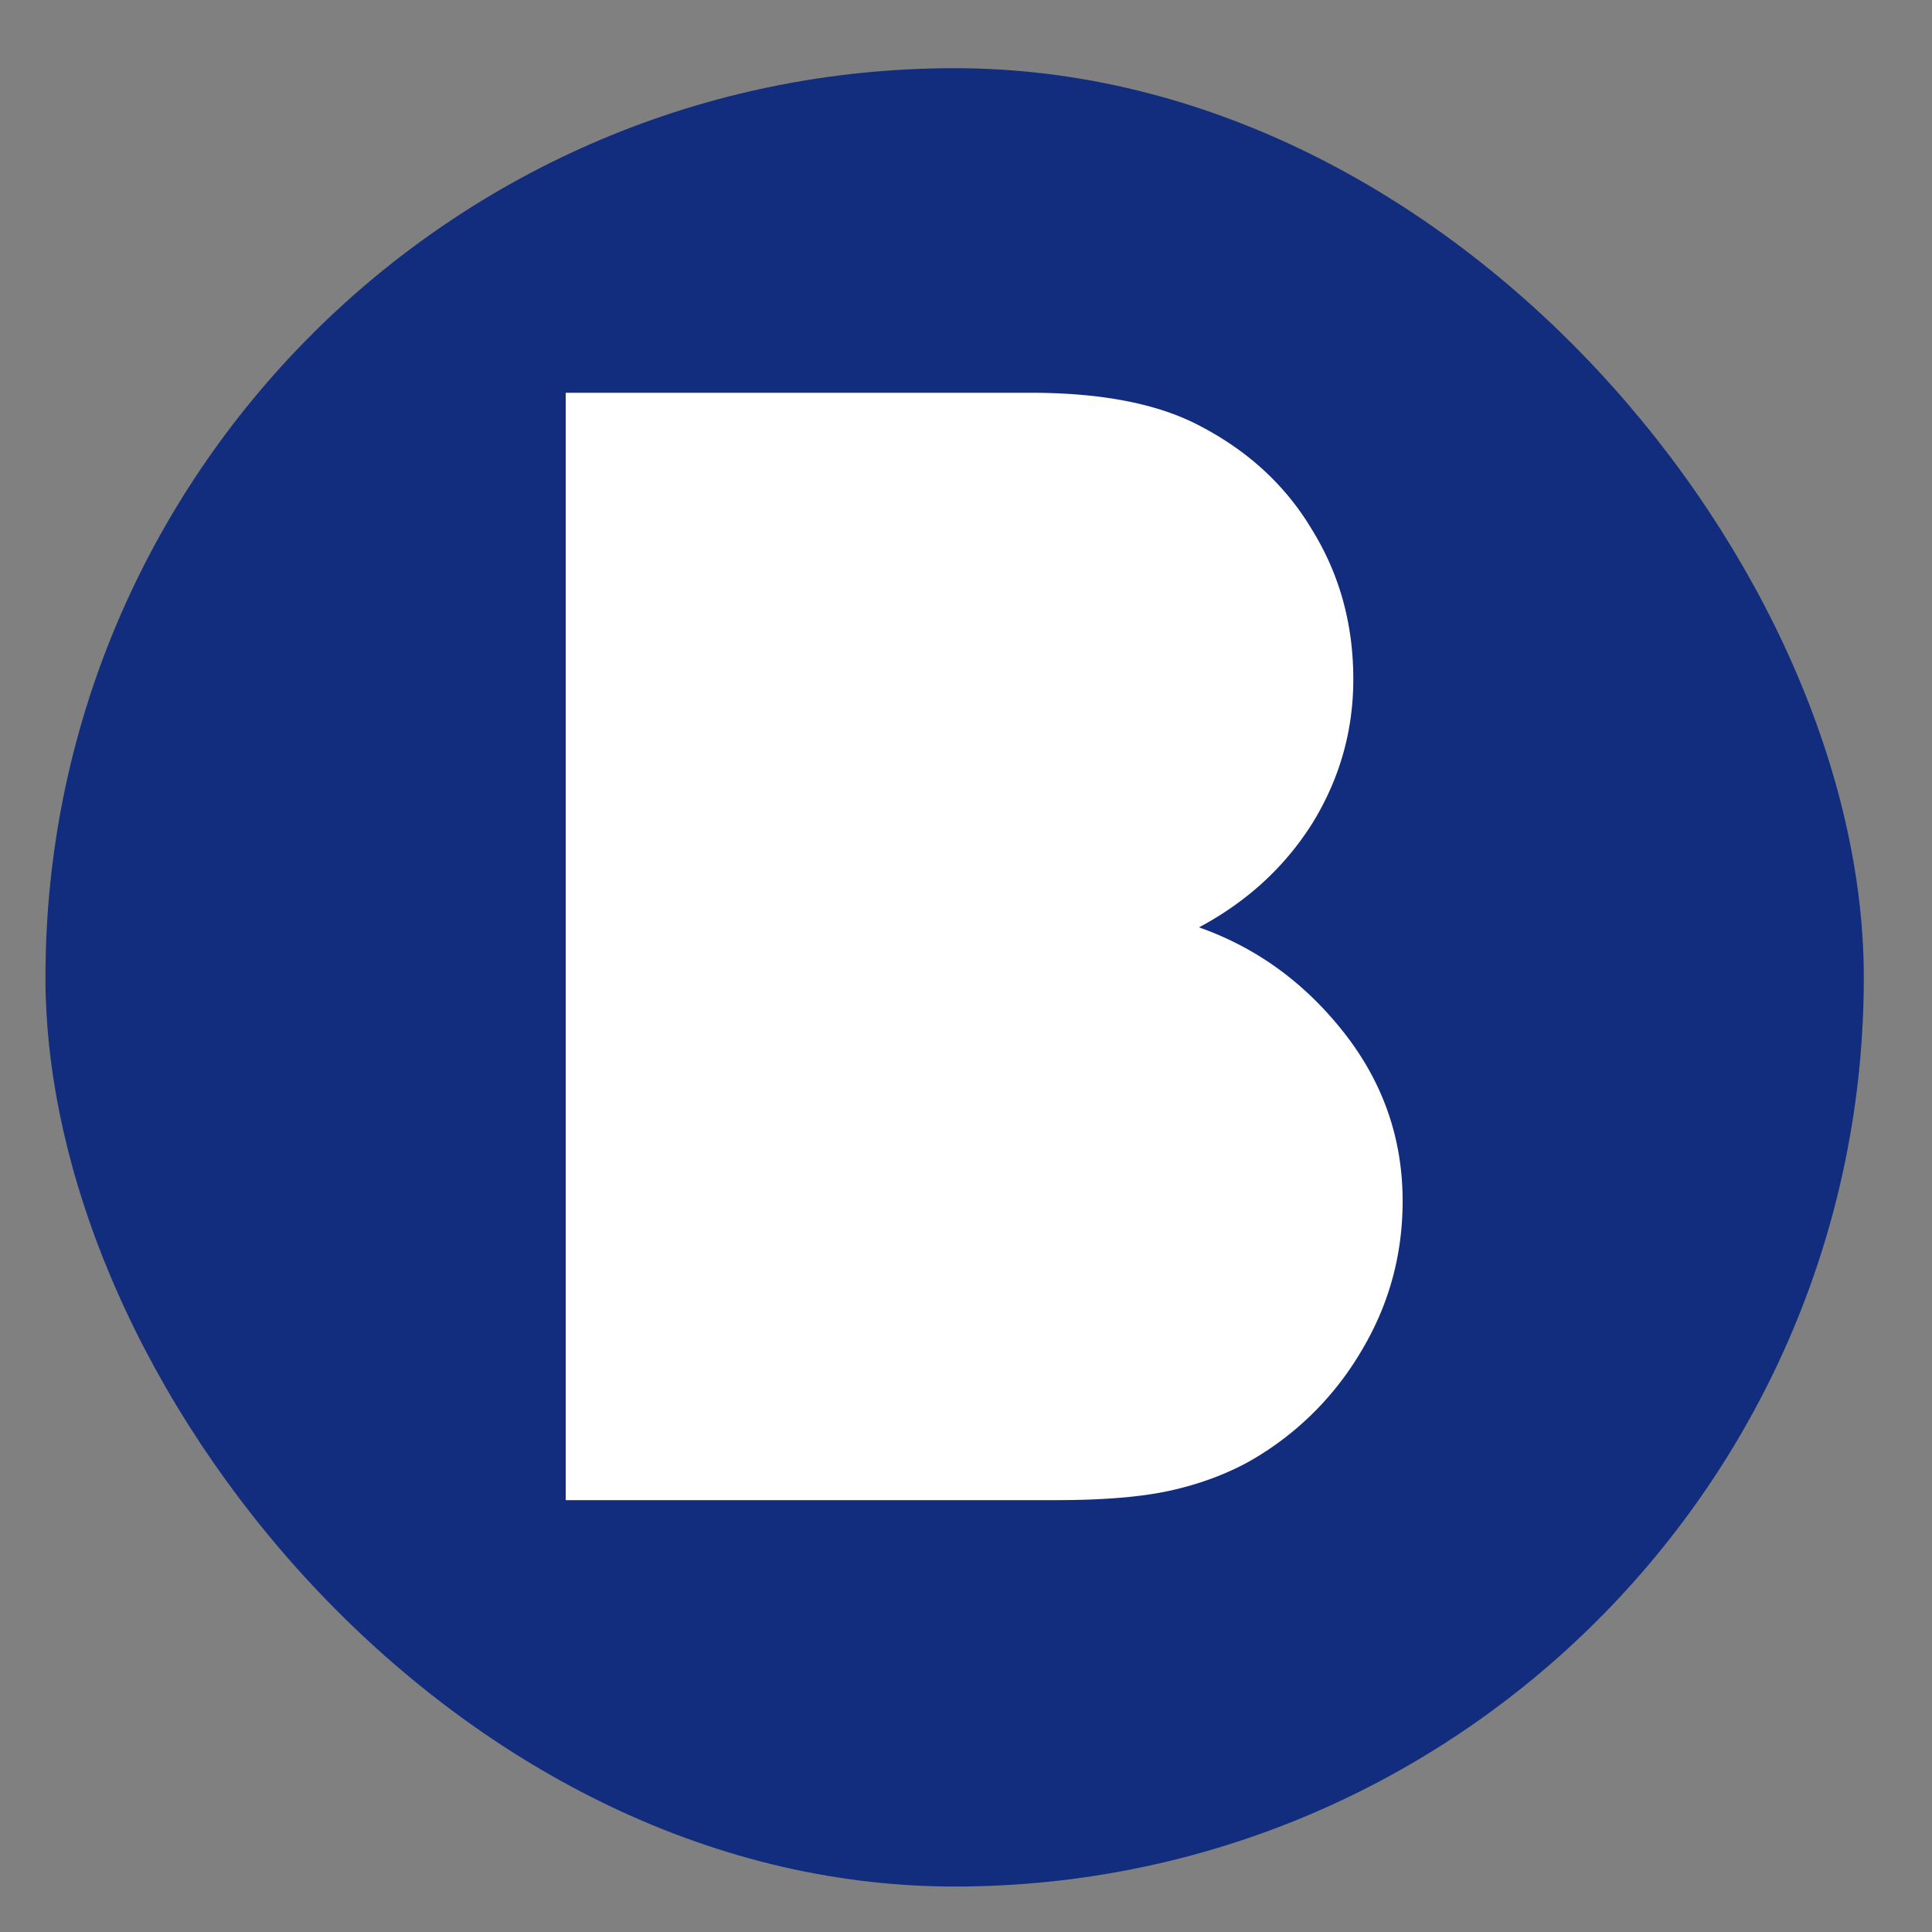 <svg xmlns="http://www.w3.org/2000/svg" fill="none" viewBox="0 0 85 85"><rect x="0" y="0" width="85" height="85" fill="#808080" stroke="none"/><rect width="80" height="80" x="2" y="3" fill="#132D7E" rx="40"/><path fill="#fff" d="M45.33 17.28c3.08 0 5.53.467 7.35 1.4 2.193 1.12 3.873 2.66 5.04 4.62 1.213 1.96 1.82 4.153 1.82 6.58 0 2.287-.607 4.41-1.82 6.37-1.213 1.913-2.87 3.43-4.97 4.55 2.52.887 4.643 2.427 6.37 4.62 1.727 2.193 2.59 4.667 2.59 7.42 0 2.427-.63 4.667-1.89 6.72a13.319 13.319 0 0 1-4.9 4.76c-1.027.56-2.17.98-3.43 1.26-1.26.28-2.94.42-5.04.42H24.89V17.28h20.44Z"/></svg>